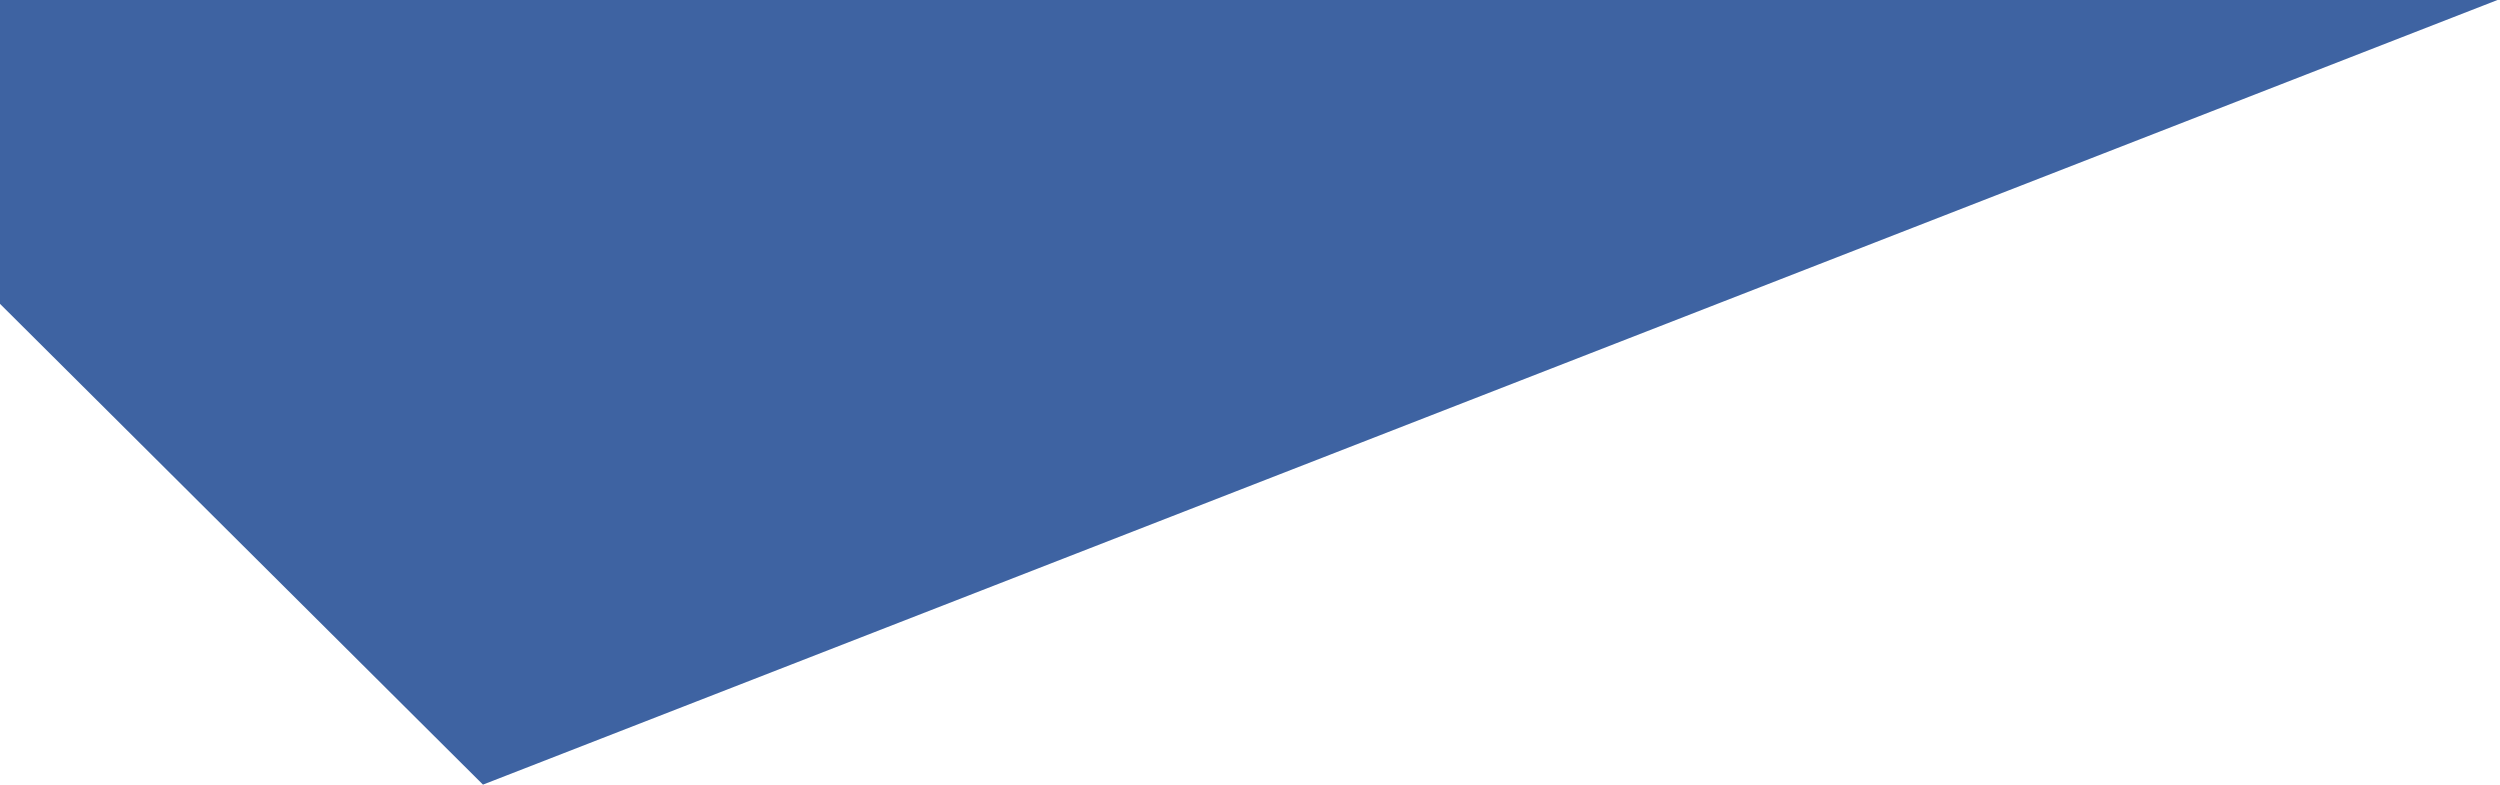 <svg xmlns="http://www.w3.org/2000/svg" width="749.688" height="235.281" viewBox="0 0 749.688 235.281">
  <defs>
    <style>
      .cls-1 {
        fill: #2a5298;
        fill-rule: evenodd;
        opacity: 0.9;
      }
    </style>
  </defs>
  <path id="main_deco01_sp.svg" class="cls-1" d="M144.832,235.289L-0.318,90.8V-0.289h750Z"/>
</svg>
